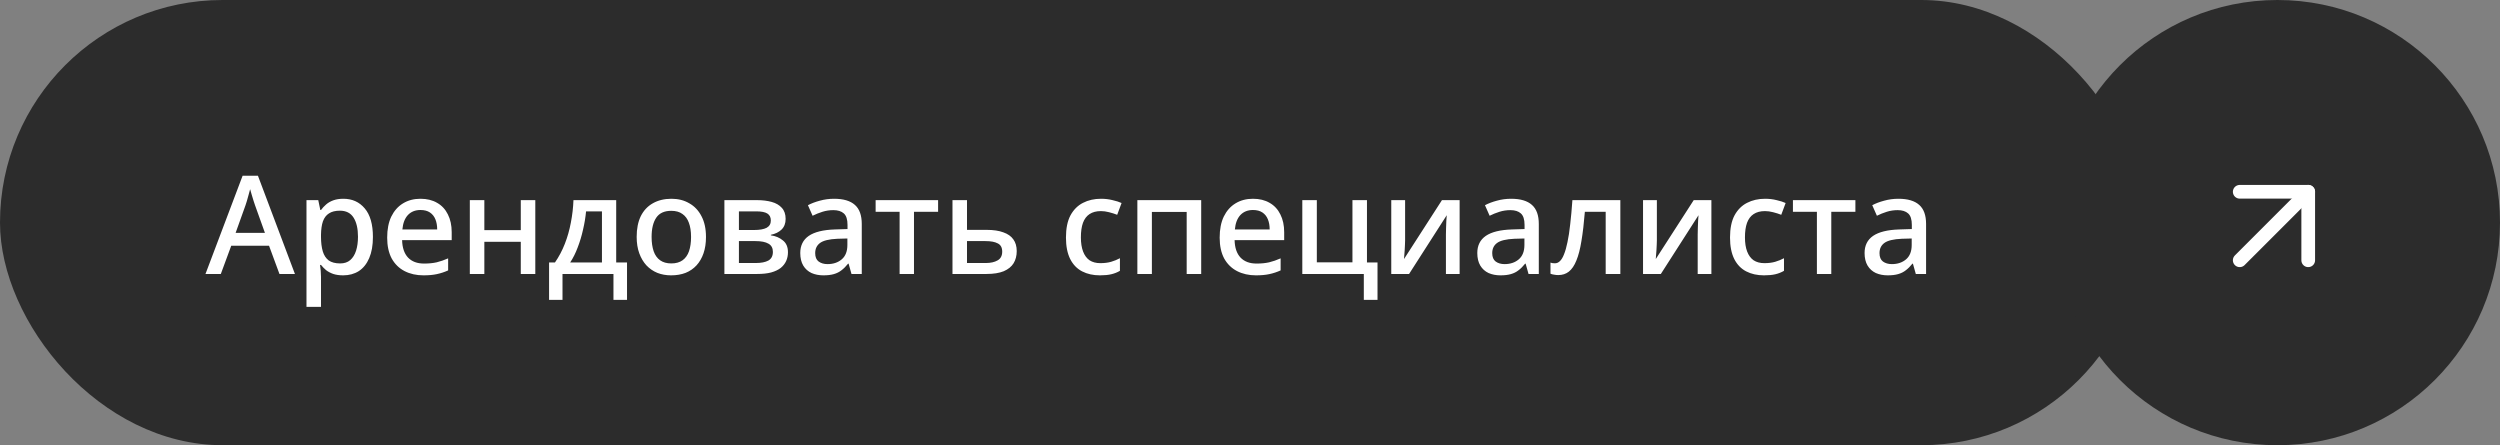<?xml version="1.0" encoding="UTF-8"?> <svg xmlns="http://www.w3.org/2000/svg" width="365" height="65" viewBox="0 0 365 65" fill="none"><rect x="0" y="0" width="365" height="65" fill="#808080" stroke="none"/> <rect width="313" height="65" rx="32.5" fill="#2C2C2C"></rect> <path d="M40.8 40L39.28 35.88H33.76L32.24 40H30L35.42 25.66H37.66L43.06 40H40.8ZM37.24 29.98C37.2 29.833 37.127 29.613 37.02 29.32C36.927 29.013 36.833 28.707 36.74 28.4C36.647 28.08 36.573 27.82 36.52 27.62C36.453 27.887 36.373 28.18 36.28 28.5C36.2 28.807 36.12 29.093 36.04 29.36C35.96 29.613 35.893 29.82 35.84 29.98L34.4 34H38.68L37.24 29.98ZM50.126 29.02C51.419 29.02 52.459 29.487 53.246 30.42C54.046 31.353 54.446 32.747 54.446 34.6C54.446 35.813 54.266 36.84 53.906 37.68C53.546 38.52 53.039 39.153 52.386 39.58C51.733 39.993 50.973 40.2 50.106 40.2C49.559 40.2 49.079 40.133 48.666 40C48.253 39.853 47.899 39.667 47.606 39.44C47.326 39.2 47.079 38.947 46.866 38.68H46.726C46.766 38.92 46.799 39.207 46.826 39.54C46.853 39.86 46.866 40.147 46.866 40.4V44.8H44.746V29.22H46.466L46.766 30.66H46.866C47.079 30.367 47.333 30.093 47.626 29.84C47.919 29.587 48.273 29.387 48.686 29.24C49.099 29.093 49.579 29.02 50.126 29.02ZM49.626 30.76C48.959 30.76 48.426 30.893 48.026 31.16C47.626 31.413 47.333 31.8 47.146 32.32C46.973 32.827 46.879 33.473 46.866 34.26V34.58C46.866 35.407 46.953 36.113 47.126 36.7C47.299 37.273 47.586 37.713 47.986 38.02C48.399 38.313 48.959 38.46 49.666 38.46C50.266 38.46 50.753 38.3 51.126 37.98C51.513 37.647 51.799 37.187 51.986 36.6C52.173 36.013 52.266 35.333 52.266 34.56C52.266 33.387 52.053 32.46 51.626 31.78C51.199 31.1 50.533 30.76 49.626 30.76ZM61.388 29.02C62.335 29.02 63.148 29.22 63.828 29.62C64.508 30.007 65.028 30.567 65.388 31.3C65.762 32.033 65.948 32.9 65.948 33.9V35.06H58.708C58.735 36.167 59.022 37.013 59.568 37.6C60.128 38.187 60.908 38.48 61.908 38.48C62.602 38.48 63.215 38.42 63.748 38.3C64.295 38.167 64.855 37.973 65.428 37.72V39.48C64.895 39.72 64.348 39.9 63.788 40.02C63.242 40.14 62.588 40.2 61.828 40.2C60.788 40.2 59.868 39.993 59.068 39.58C58.268 39.167 57.642 38.553 57.188 37.74C56.748 36.913 56.528 35.9 56.528 34.7C56.528 33.487 56.728 32.46 57.128 31.62C57.542 30.78 58.108 30.14 58.828 29.7C59.562 29.247 60.415 29.02 61.388 29.02ZM61.388 30.66C60.628 30.66 60.015 30.907 59.548 31.4C59.095 31.893 58.828 32.593 58.748 33.5H63.828C63.828 32.94 63.742 32.447 63.568 32.02C63.395 31.593 63.128 31.26 62.768 31.02C62.408 30.78 61.948 30.66 61.388 30.66ZM70.714 29.22V33.6H76.034V29.22H78.154V40H76.034V35.3H70.714V40H68.594V29.22H70.714ZM89.965 29.22V38.32H91.545V43.78H89.565V40H82.125V43.78H80.165V38.32H81.025C81.598 37.493 82.078 36.587 82.465 35.6C82.851 34.613 83.145 33.58 83.345 32.5C83.558 31.407 83.685 30.313 83.725 29.22H89.965ZM85.565 30.86C85.485 31.727 85.338 32.613 85.125 33.52C84.925 34.427 84.665 35.293 84.345 36.12C84.038 36.947 83.671 37.68 83.245 38.32H87.885V30.86H85.565ZM103.074 34.6C103.074 35.493 102.954 36.287 102.714 36.98C102.474 37.673 102.134 38.26 101.694 38.74C101.254 39.22 100.721 39.587 100.094 39.84C99.467 40.08 98.761 40.2 97.974 40.2C97.254 40.2 96.587 40.08 95.974 39.84C95.361 39.587 94.827 39.22 94.374 38.74C93.934 38.26 93.587 37.673 93.334 36.98C93.081 36.287 92.954 35.487 92.954 34.58C92.954 33.393 93.154 32.387 93.554 31.56C93.967 30.733 94.554 30.107 95.314 29.68C96.087 29.24 96.994 29.02 98.034 29.02C99.021 29.02 99.887 29.24 100.634 29.68C101.394 30.107 101.987 30.733 102.414 31.56C102.854 32.387 103.074 33.4 103.074 34.6ZM95.134 34.6C95.134 35.4 95.234 36.093 95.434 36.68C95.634 37.253 95.947 37.693 96.374 38C96.801 38.307 97.347 38.46 98.014 38.46C98.681 38.46 99.227 38.307 99.654 38C100.081 37.693 100.394 37.253 100.594 36.68C100.794 36.093 100.894 35.4 100.894 34.6C100.894 33.773 100.787 33.08 100.574 32.52C100.374 31.96 100.061 31.533 99.634 31.24C99.221 30.933 98.674 30.78 97.994 30.78C96.994 30.78 96.267 31.113 95.814 31.78C95.361 32.447 95.134 33.387 95.134 34.6ZM114.702 31.96C114.702 32.613 114.502 33.133 114.102 33.52C113.715 33.893 113.195 34.147 112.542 34.28V34.36C113.235 34.453 113.822 34.7 114.302 35.1C114.795 35.487 115.042 36.06 115.042 36.82C115.042 37.287 114.955 37.713 114.782 38.1C114.608 38.487 114.342 38.827 113.982 39.12C113.622 39.4 113.155 39.62 112.582 39.78C112.022 39.927 111.342 40 110.542 40H105.762V29.22H110.542C111.328 29.22 112.035 29.307 112.662 29.48C113.288 29.653 113.782 29.94 114.142 30.34C114.515 30.74 114.702 31.28 114.702 31.96ZM112.842 36.78C112.842 36.22 112.628 35.82 112.202 35.58C111.775 35.327 111.142 35.2 110.302 35.2H107.882V38.4H110.342C111.128 38.4 111.742 38.28 112.182 38.04C112.622 37.787 112.842 37.367 112.842 36.78ZM112.542 32.2C112.542 31.733 112.375 31.393 112.042 31.18C111.708 30.967 111.168 30.86 110.422 30.86H107.882V33.58H110.102C110.902 33.58 111.508 33.473 111.922 33.26C112.335 33.033 112.542 32.68 112.542 32.2ZM121.778 29.02C123.138 29.02 124.151 29.32 124.818 29.92C125.484 30.507 125.818 31.433 125.818 32.7V40H124.318L123.898 38.5H123.818C123.511 38.887 123.191 39.207 122.858 39.46C122.538 39.713 122.164 39.9 121.738 40.02C121.324 40.14 120.818 40.2 120.218 40.2C119.578 40.2 118.998 40.087 118.478 39.86C117.971 39.62 117.571 39.26 117.278 38.78C116.984 38.287 116.838 37.673 116.838 36.94C116.838 35.847 117.251 35.013 118.078 34.44C118.918 33.867 120.191 33.553 121.898 33.5L123.738 33.44V32.84C123.738 32.04 123.558 31.48 123.198 31.16C122.838 30.84 122.331 30.68 121.678 30.68C121.118 30.68 120.584 30.76 120.078 30.92C119.571 31.08 119.091 31.273 118.638 31.5L117.958 29.96C118.464 29.693 119.044 29.473 119.698 29.3C120.364 29.113 121.058 29.02 121.778 29.02ZM122.278 34.86C121.051 34.913 120.198 35.12 119.718 35.48C119.251 35.827 119.018 36.32 119.018 36.96C119.018 37.52 119.184 37.927 119.518 38.18C119.864 38.433 120.298 38.56 120.818 38.56C121.658 38.56 122.351 38.327 122.898 37.86C123.444 37.393 123.718 36.693 123.718 35.76V34.82L122.278 34.86ZM136.962 30.92H133.442V40H131.342V30.92H127.842V29.22H136.962V30.92ZM144.042 33.56C145.029 33.56 145.842 33.68 146.482 33.92C147.136 34.147 147.622 34.487 147.942 34.94C148.276 35.393 148.442 35.967 148.442 36.66C148.442 37.34 148.289 37.933 147.982 38.44C147.676 38.933 147.196 39.32 146.542 39.6C145.889 39.867 145.049 40 144.022 40H139.062V29.22H141.182V33.56H144.042ZM146.322 36.74C146.322 36.153 146.109 35.753 145.682 35.54C145.269 35.313 144.669 35.2 143.882 35.2H141.182V38.4H143.922C144.629 38.4 145.202 38.273 145.642 38.02C146.096 37.767 146.322 37.34 146.322 36.74ZM160.59 40.2C159.603 40.2 158.737 40.007 157.99 39.62C157.243 39.233 156.663 38.633 156.25 37.82C155.837 36.993 155.63 35.947 155.63 34.68C155.63 33.347 155.85 32.267 156.29 31.44C156.743 30.613 157.35 30.007 158.11 29.62C158.883 29.22 159.763 29.02 160.75 29.02C161.35 29.02 161.91 29.087 162.43 29.22C162.963 29.34 163.403 29.48 163.75 29.64L163.11 31.36C162.737 31.213 162.337 31.087 161.91 30.98C161.497 30.873 161.103 30.82 160.73 30.82C160.063 30.82 159.51 30.967 159.07 31.26C158.643 31.54 158.323 31.967 158.11 32.54C157.91 33.1 157.81 33.807 157.81 34.66C157.81 35.473 157.917 36.16 158.13 36.72C158.343 37.28 158.657 37.707 159.07 38C159.497 38.28 160.023 38.42 160.65 38.42C161.25 38.42 161.777 38.353 162.23 38.22C162.683 38.087 163.11 37.913 163.51 37.7V39.54C163.123 39.767 162.703 39.933 162.25 40.04C161.797 40.147 161.243 40.2 160.59 40.2ZM175.375 29.22V40H173.255V30.94H168.175V40H166.055V29.22H175.375ZM182.931 29.02C183.878 29.02 184.691 29.22 185.371 29.62C186.051 30.007 186.571 30.567 186.931 31.3C187.305 32.033 187.491 32.9 187.491 33.9V35.06H180.251C180.278 36.167 180.565 37.013 181.111 37.6C181.671 38.187 182.451 38.48 183.451 38.48C184.145 38.48 184.758 38.42 185.291 38.3C185.838 38.167 186.398 37.973 186.971 37.72V39.48C186.438 39.72 185.891 39.9 185.331 40.02C184.785 40.14 184.131 40.2 183.371 40.2C182.331 40.2 181.411 39.993 180.611 39.58C179.811 39.167 179.185 38.553 178.731 37.74C178.291 36.913 178.071 35.9 178.071 34.7C178.071 33.487 178.271 32.46 178.671 31.62C179.085 30.78 179.651 30.14 180.371 29.7C181.105 29.247 181.958 29.02 182.931 29.02ZM182.931 30.66C182.171 30.66 181.558 30.907 181.091 31.4C180.638 31.893 180.371 32.593 180.291 33.5H185.371C185.371 32.94 185.285 32.447 185.111 32.02C184.938 31.593 184.671 31.26 184.311 31.02C183.951 30.78 183.491 30.66 182.931 30.66ZM201.117 43.78H199.117V40H190.137V29.22H192.257V38.3H197.457V29.22H199.577V38.32H201.117V43.78ZM205.145 35.1C205.145 35.26 205.138 35.467 205.125 35.72C205.112 35.973 205.098 36.24 205.085 36.52C205.072 36.787 205.052 37.04 205.025 37.28C205.012 37.507 204.998 37.687 204.985 37.82L210.525 29.22H213.105V40H211.105V34.26C211.105 34.007 211.112 33.693 211.125 33.32C211.138 32.947 211.152 32.587 211.165 32.24C211.192 31.88 211.212 31.607 211.225 31.42L205.725 40H203.125V29.22H205.145V35.1ZM220.625 29.02C221.985 29.02 222.998 29.32 223.665 29.92C224.332 30.507 224.665 31.433 224.665 32.7V40H223.165L222.745 38.5H222.665C222.358 38.887 222.038 39.207 221.705 39.46C221.385 39.713 221.012 39.9 220.585 40.02C220.172 40.14 219.665 40.2 219.065 40.2C218.425 40.2 217.845 40.087 217.325 39.86C216.818 39.62 216.418 39.26 216.125 38.78C215.832 38.287 215.685 37.673 215.685 36.94C215.685 35.847 216.098 35.013 216.925 34.44C217.765 33.867 219.038 33.553 220.745 33.5L222.585 33.44V32.84C222.585 32.04 222.405 31.48 222.045 31.16C221.685 30.84 221.178 30.68 220.525 30.68C219.965 30.68 219.432 30.76 218.925 30.92C218.418 31.08 217.938 31.273 217.485 31.5L216.805 29.96C217.312 29.693 217.892 29.473 218.545 29.3C219.212 29.113 219.905 29.02 220.625 29.02ZM221.125 34.86C219.898 34.913 219.045 35.12 218.565 35.48C218.098 35.827 217.865 36.32 217.865 36.96C217.865 37.52 218.032 37.927 218.365 38.18C218.712 38.433 219.145 38.56 219.665 38.56C220.505 38.56 221.198 38.327 221.745 37.86C222.292 37.393 222.565 36.693 222.565 35.76V34.82L221.125 34.86ZM236.57 40H234.43V30.92H231.39C231.256 32.573 231.09 33.993 230.89 35.18C230.703 36.353 230.456 37.307 230.15 38.04C229.856 38.773 229.49 39.313 229.05 39.66C228.623 39.993 228.11 40.16 227.51 40.16C227.296 40.16 227.09 40.14 226.89 40.1C226.69 40.073 226.516 40.027 226.37 39.96V38.34C226.463 38.367 226.563 38.393 226.67 38.42C226.79 38.433 226.91 38.44 227.03 38.44C227.296 38.44 227.536 38.333 227.75 38.12C227.976 37.907 228.176 37.573 228.35 37.12C228.536 36.667 228.703 36.08 228.85 35.36C229.01 34.627 229.143 33.753 229.25 32.74C229.37 31.727 229.476 30.553 229.57 29.22H236.57V40ZM241.903 35.1C241.903 35.26 241.896 35.467 241.883 35.72C241.869 35.973 241.856 36.24 241.843 36.52C241.829 36.787 241.809 37.04 241.783 37.28C241.769 37.507 241.756 37.687 241.743 37.82L247.283 29.22H249.863V40H247.863V34.26C247.863 34.007 247.869 33.693 247.883 33.32C247.896 32.947 247.909 32.587 247.923 32.24C247.949 31.88 247.969 31.607 247.983 31.42L242.483 40H239.883V29.22H241.903V35.1ZM257.543 40.2C256.556 40.2 255.69 40.007 254.943 39.62C254.196 39.233 253.616 38.633 253.203 37.82C252.79 36.993 252.583 35.947 252.583 34.68C252.583 33.347 252.803 32.267 253.243 31.44C253.696 30.613 254.303 30.007 255.063 29.62C255.836 29.22 256.716 29.02 257.703 29.02C258.303 29.02 258.863 29.087 259.383 29.22C259.916 29.34 260.356 29.48 260.703 29.64L260.063 31.36C259.69 31.213 259.29 31.087 258.863 30.98C258.45 30.873 258.056 30.82 257.683 30.82C257.016 30.82 256.463 30.967 256.023 31.26C255.596 31.54 255.276 31.967 255.063 32.54C254.863 33.1 254.763 33.807 254.763 34.66C254.763 35.473 254.87 36.16 255.083 36.72C255.296 37.28 255.61 37.707 256.023 38C256.45 38.28 256.976 38.42 257.603 38.42C258.203 38.42 258.73 38.353 259.183 38.22C259.636 38.087 260.063 37.913 260.463 37.7V39.54C260.076 39.767 259.656 39.933 259.203 40.04C258.75 40.147 258.196 40.2 257.543 40.2ZM270.888 30.92H267.368V40H265.268V30.92H261.768V29.22H270.888V30.92ZM277.168 29.02C278.528 29.02 279.541 29.32 280.208 29.92C280.875 30.507 281.208 31.433 281.208 32.7V40H279.708L279.288 38.5H279.208C278.901 38.887 278.581 39.207 278.248 39.46C277.928 39.713 277.555 39.9 277.128 40.02C276.715 40.14 276.208 40.2 275.608 40.2C274.968 40.2 274.388 40.087 273.868 39.86C273.361 39.62 272.961 39.26 272.668 38.78C272.375 38.287 272.228 37.673 272.228 36.94C272.228 35.847 272.641 35.013 273.468 34.44C274.308 33.867 275.581 33.553 277.288 33.5L279.128 33.44V32.84C279.128 32.04 278.948 31.48 278.588 31.16C278.228 30.84 277.721 30.68 277.068 30.68C276.508 30.68 275.975 30.76 275.468 30.92C274.961 31.08 274.481 31.273 274.028 31.5L273.348 29.96C273.855 29.693 274.435 29.473 275.088 29.3C275.755 29.113 276.448 29.02 277.168 29.02ZM277.668 34.86C276.441 34.913 275.588 35.12 275.108 35.48C274.641 35.827 274.408 36.32 274.408 36.96C274.408 37.52 274.575 37.927 274.908 38.18C275.255 38.433 275.688 38.56 276.208 38.56C277.048 38.56 277.741 38.327 278.288 37.86C278.835 37.393 279.108 36.693 279.108 35.76V34.82L277.668 34.86Z" fill="white"></path> <circle cx="332.5" cy="32.5" r="32.5" fill="#2C2C2C"></circle> <path d="M327 38L337 28" stroke="white" stroke-width="2" stroke-linecap="round" stroke-linejoin="round"></path> <path d="M327 28H337V38" stroke="white" stroke-width="2" stroke-linecap="round" stroke-linejoin="round"></path> </svg> 